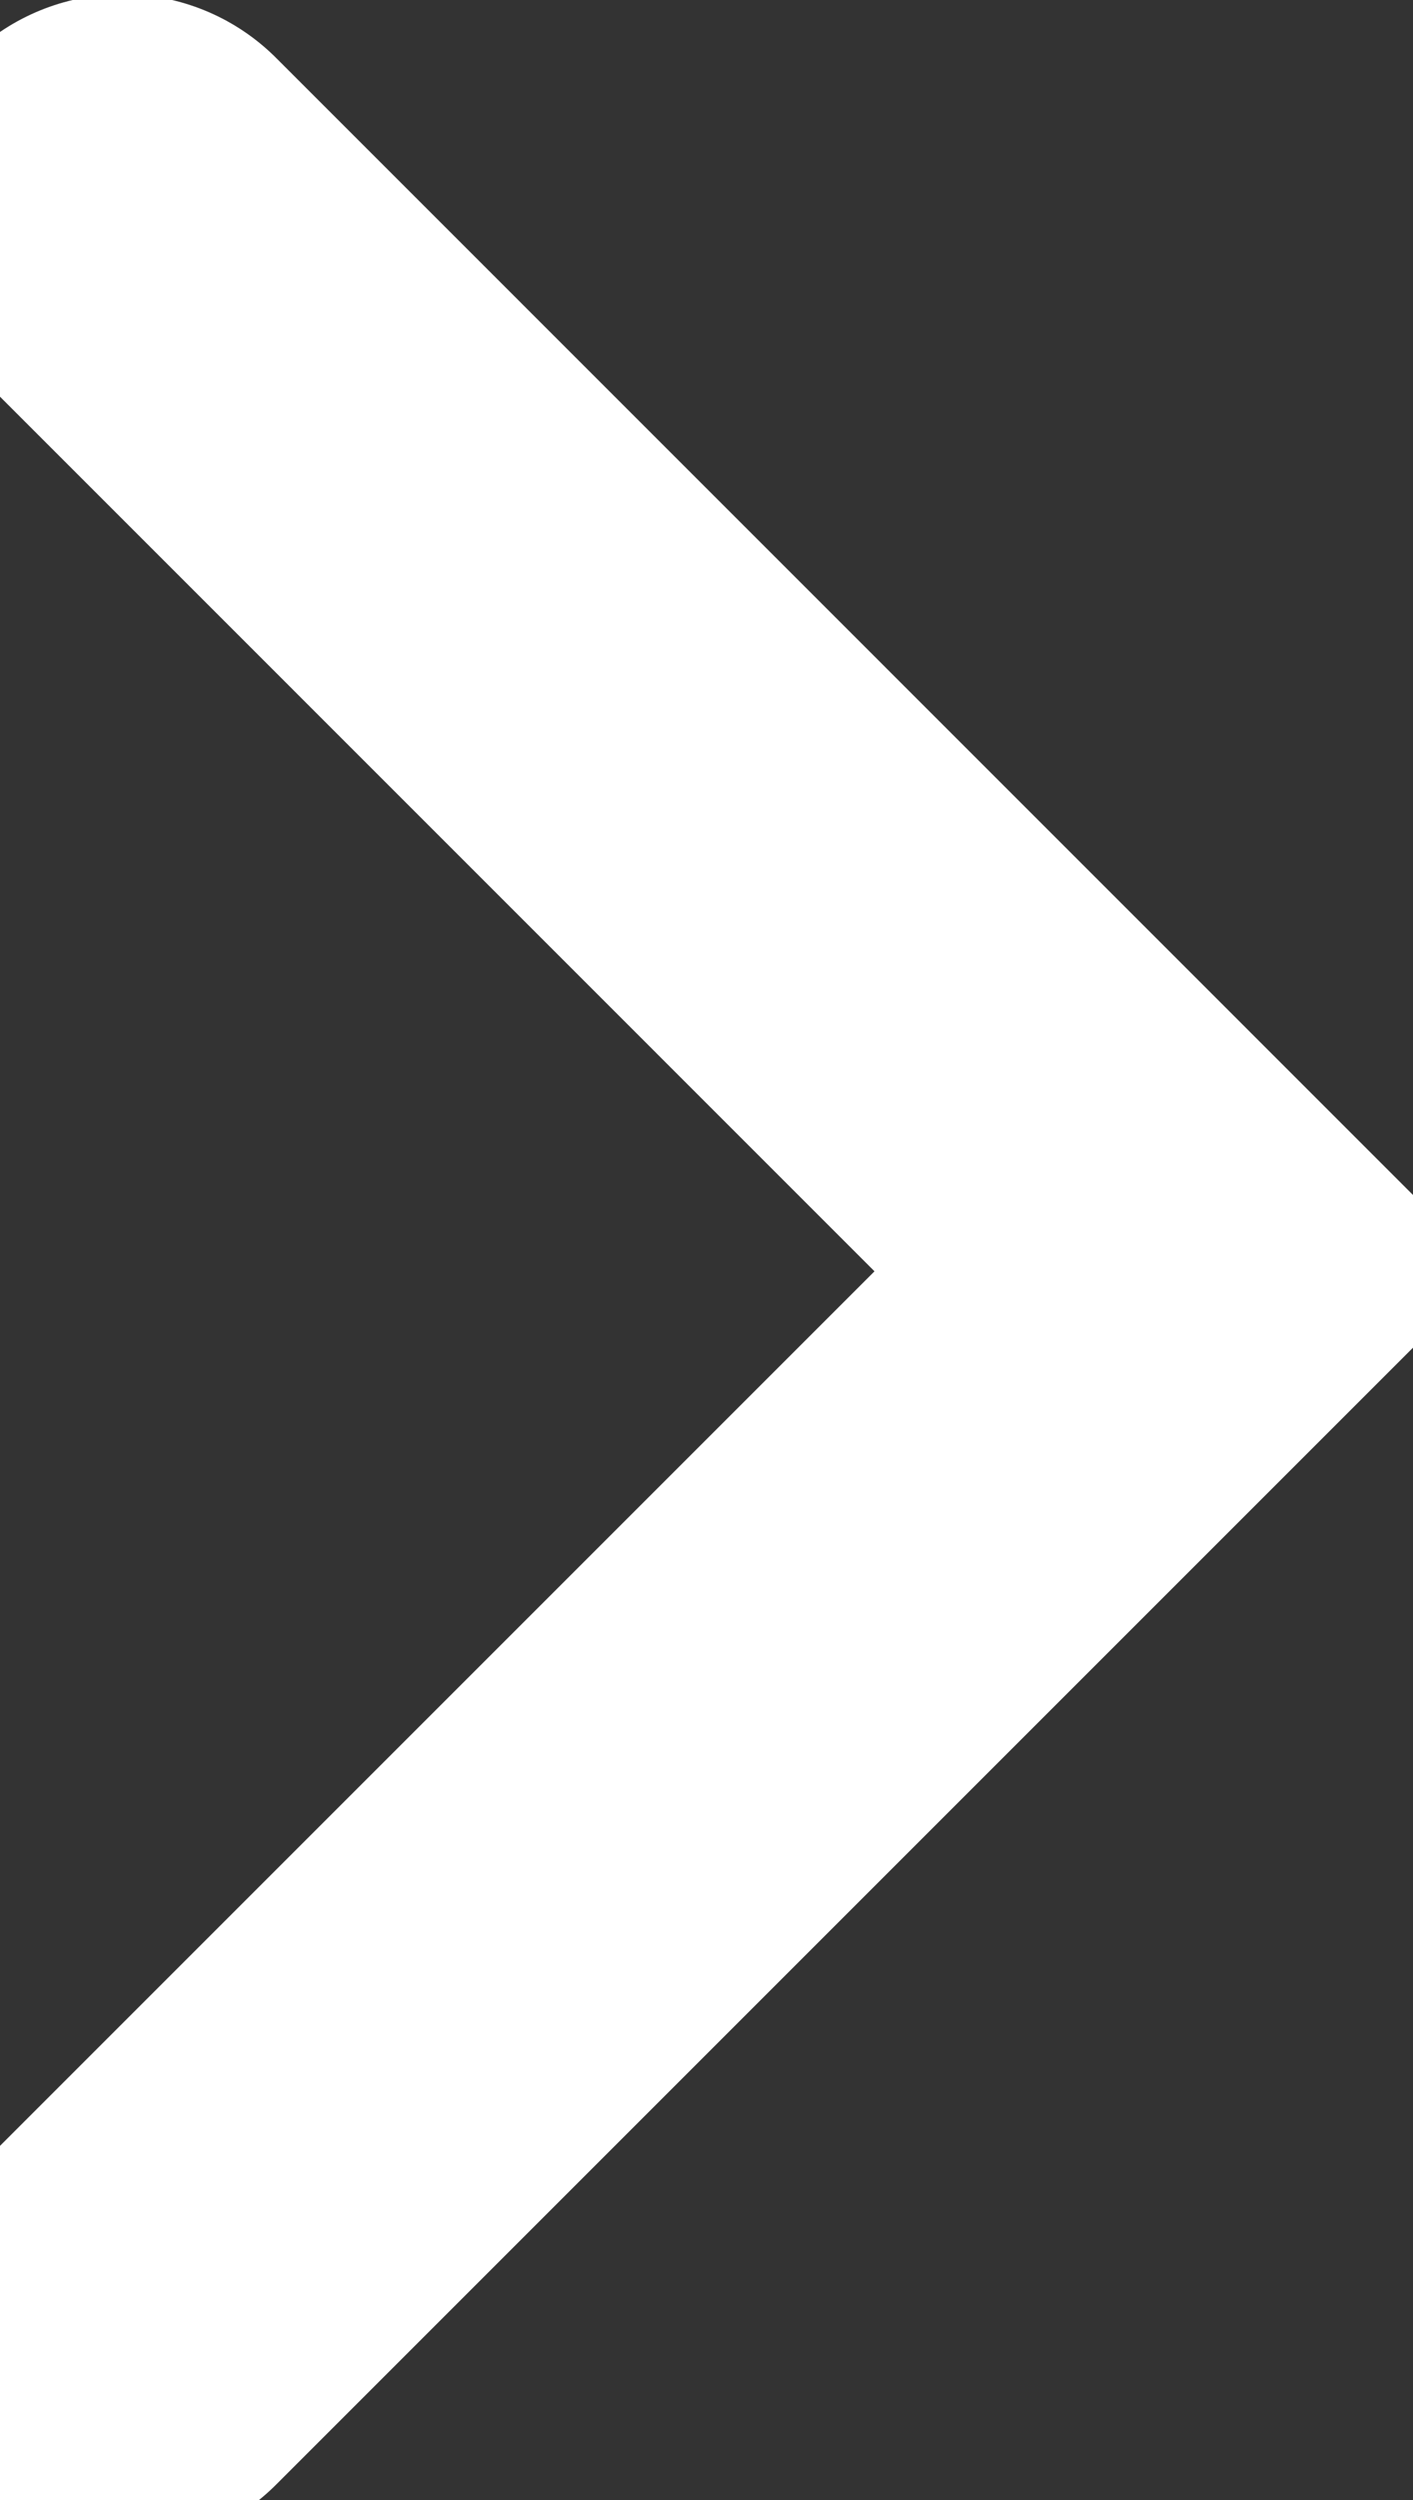 <svg width="13" height="23" viewBox="0 0 13 23" fill="none" xmlns="http://www.w3.org/2000/svg">
<rect x="0" y="0" width="13" height="23" fill="#333333" stroke="none"/>
<path d="M1.126 1.947L10.874 11.696L1.126 21.444" stroke="white" stroke-width="4" stroke-linecap="round"/>
</svg>
